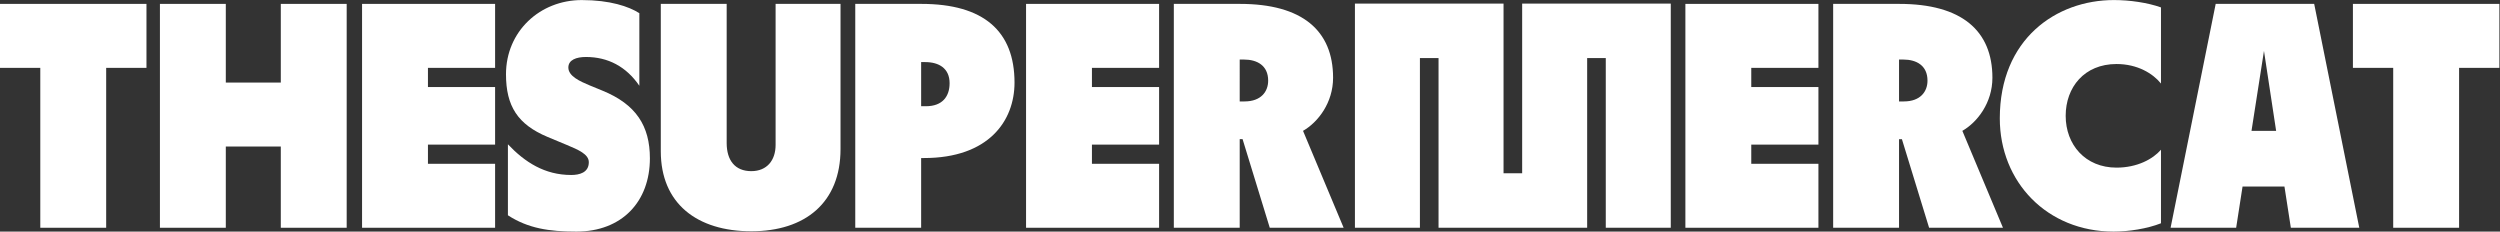 <svg xmlns:dc="http://purl.org/dc/elements/1.1/" xmlns:cc="http://creativecommons.org/ns#" xmlns:rdf="http://www.w3.org/1999/02/22-rdf-syntax-ns#" xmlns:svg="http://www.w3.org/2000/svg" xmlns="http://www.w3.org/2000/svg" xml:space="preserve" id="svg2" viewBox="0 0 942.9 87.35"><rect x="0" y="0" width="942.9" height="87.35" fill="#333333" stroke="none"/><defs id="defs6"/><g transform="matrix(1.333,0,0,-1.333,0,87.347)" id="g10"><g transform="scale(0.1)" id="g12"><path id="path14" style="fill:#ffffff;fill-opacity:1;fill-rule:nonzero;stroke:none" d="M 114.012,463.27 H 0 V 644.246 H 414.418 V 463.27 H 300.406 V 10.863 H 114.012 V 463.27"/><path id="path16" style="fill:#ffffff;fill-opacity:1;fill-rule:nonzero;stroke:none" d="m 452.484,644.246 h 186.395 v -222.59 h 155.625 v 222.59 H 980.902 V 10.863 H 794.504 V 240.691 H 638.879 V 10.863 H 452.484 V 644.246"/><path id="path18" style="fill:#ffffff;fill-opacity:1;fill-rule:nonzero;stroke:none" d="m 1024.42,644.246 h 376.41 V 463.27 h -190.01 v -54.282 h 190.01 V 246.113 h -190.01 v -54.285 h 190.01 V 10.863 H 1024.42 V 644.246"/><path id="path20" style="fill:#ffffff;fill-opacity:1;fill-rule:nonzero;stroke:none" d="M 1838.82,207.211 C 1838.82,85.059 1760.1,0 1630.71,0 1553.8,0 1494.08,9.059 1437.08,46.152 V 247.027 c 47.96,-50.672 104.06,-86.863 179.15,-86.863 22.62,0 49.77,6.336 49.77,36.191 0,22.622 -29.86,35.282 -62.44,48.856 l -54.28,22.629 c -84.15,35.277 -117.63,86.863 -117.63,177.34 0,121.25 95.91,209.922 214.44,209.922 79.63,0 133.02,-18.102 162.88,-37.098 V 412.613 c -37.11,54.282 -88.69,81.43 -151.11,81.43 -27.15,0 -49.77,-8.141 -49.77,-29.855 0,-24.438 32.57,-38.918 60.62,-50.672 L 1704,399.039 c 95.91,-38.914 134.82,-100.437 134.82,-191.828"/><path id="path22" style="fill:#ffffff;fill-opacity:1;fill-rule:nonzero;stroke:none" d="m 2125.72,0.914 c -153.81,0 -256.06,78.723 -256.06,226.203 v 417.129 h 186.39 V 250.641 c 0,-48.864 23.53,-79.625 69.67,-79.625 44.34,0 68.77,30.761 68.77,74.195 v 399.035 h 183.68 V 233.453 C 2378.17,82.348 2278.64,0.914 2125.72,0.914"/><path id="path24" style="fill:#ffffff;fill-opacity:1;fill-rule:nonzero;stroke:none" d="m 2619.85,354.703 c 47.05,0 66.96,28.039 66.96,65.137 0,42.527 -30.76,59.726 -68.78,59.726 h -11.75 V 354.703 Z m -199.97,289.543 h 187.3 c 175.54,0 263.3,-76.914 263.3,-222.59 0,-108.578 -73.29,-213.543 -256.06,-213.543 h -8.14 V 10.863 h -186.4 V 644.246"/><path id="path26" style="fill:#ffffff;fill-opacity:1;fill-rule:nonzero;stroke:none" d="m 2903.14,644.246 h 376.41 V 463.27 h -190.02 v -54.282 h 190.02 V 246.113 h -190.02 v -54.285 h 190.02 V 10.863 H 2903.14 V 644.246"/><path id="path28" style="fill:#ffffff;fill-opacity:1;fill-rule:nonzero;stroke:none" d="m 3521.21,368.266 c 47.04,0 66.95,28.05 66.95,58.824 0,42.515 -30.76,59.715 -68.77,59.715 h -11.76 V 368.266 Z m -199.97,275.98 h 187.3 c 175.53,0 263.3,-75.105 263.3,-209.016 0,-70.578 -42.53,-125.777 -85.05,-150.203 l 114.9,-274.164 h -209.01 l -76.91,250.641 h -8.14 V 10.863 H 3321.24 V 644.246"/><path id="path30" style="fill:#ffffff;fill-opacity:1;fill-rule:nonzero;stroke:none" d="m 4768.66,644.246 h 376.41 V 463.27 h -190.01 v -54.282 h 190.01 V 246.113 h -190.01 v -54.285 h 190.01 V 10.863 H 4768.66 V 644.246"/><path id="path32" style="fill:#ffffff;fill-opacity:1;fill-rule:nonzero;stroke:none" d="m 5386.72,368.266 c 47.04,0 66.95,28.05 66.95,58.824 0,42.515 -30.76,59.715 -68.77,59.715 h -11.76 V 368.266 Z m -199.97,275.98 h 187.3 c 175.53,0 263.3,-75.105 263.3,-209.016 0,-70.578 -42.53,-125.777 -85.06,-150.203 L 5667.2,10.863 h -209 l -76.91,250.641 h -8.15 V 10.863 H 5186.75 V 644.246"/><path id="path34" style="fill:#ffffff;fill-opacity:1;fill-rule:nonzero;stroke:none" d="m 5658.25,320.316 c 0,224.399 159.25,334.786 323.02,334.786 44.34,0 95.01,-7.239 133.01,-20.813 V 418.938 c -22.62,28.05 -66.05,55.199 -125.77,55.199 -91.39,0 -143.87,-66.051 -143.87,-146.582 0,-81.442 55.2,-146.578 143.87,-146.578 58.81,0 103.15,24.425 125.77,50.66 V 23.535 C 6075.38,8.152 6022.9,0 5980.37,0 5792.17,0 5658.25,140.254 5658.25,320.316"/><path id="path36" style="fill:#ffffff;fill-opacity:1;fill-rule:nonzero;stroke:none" d="m 6440.1,285.027 -34.38,226.203 -35.29,-226.203 z m -171.01,359.219 h 278.69 L 6675.35,10.863 h -193.62 l -18.1,116.723 H 6345.1 L 6327,10.863 h -185.5 l 127.59,633.383"/><path id="path38" style="fill:#ffffff;fill-opacity:1;fill-rule:nonzero;stroke:none" d="m 6771.37,463.27 h -114.01 v 180.976 h 414.41 V 463.27 h -114 V 10.863 h -186.4 V 463.27"/><path id="path40" style="fill:#ffffff;fill-opacity:1;fill-rule:nonzero;stroke:none" d="M 4306.81,645.035 V 164.953 h -52.69 V 645.035 H 3833.64 V 490.988 10.906 h 183.89 V 490.988 h 52.69 V 10.906 h 420.49 V 490.988 h 52.69 V 10.906 h 183.89 V 645.035 h -420.48"/></g></g></svg>